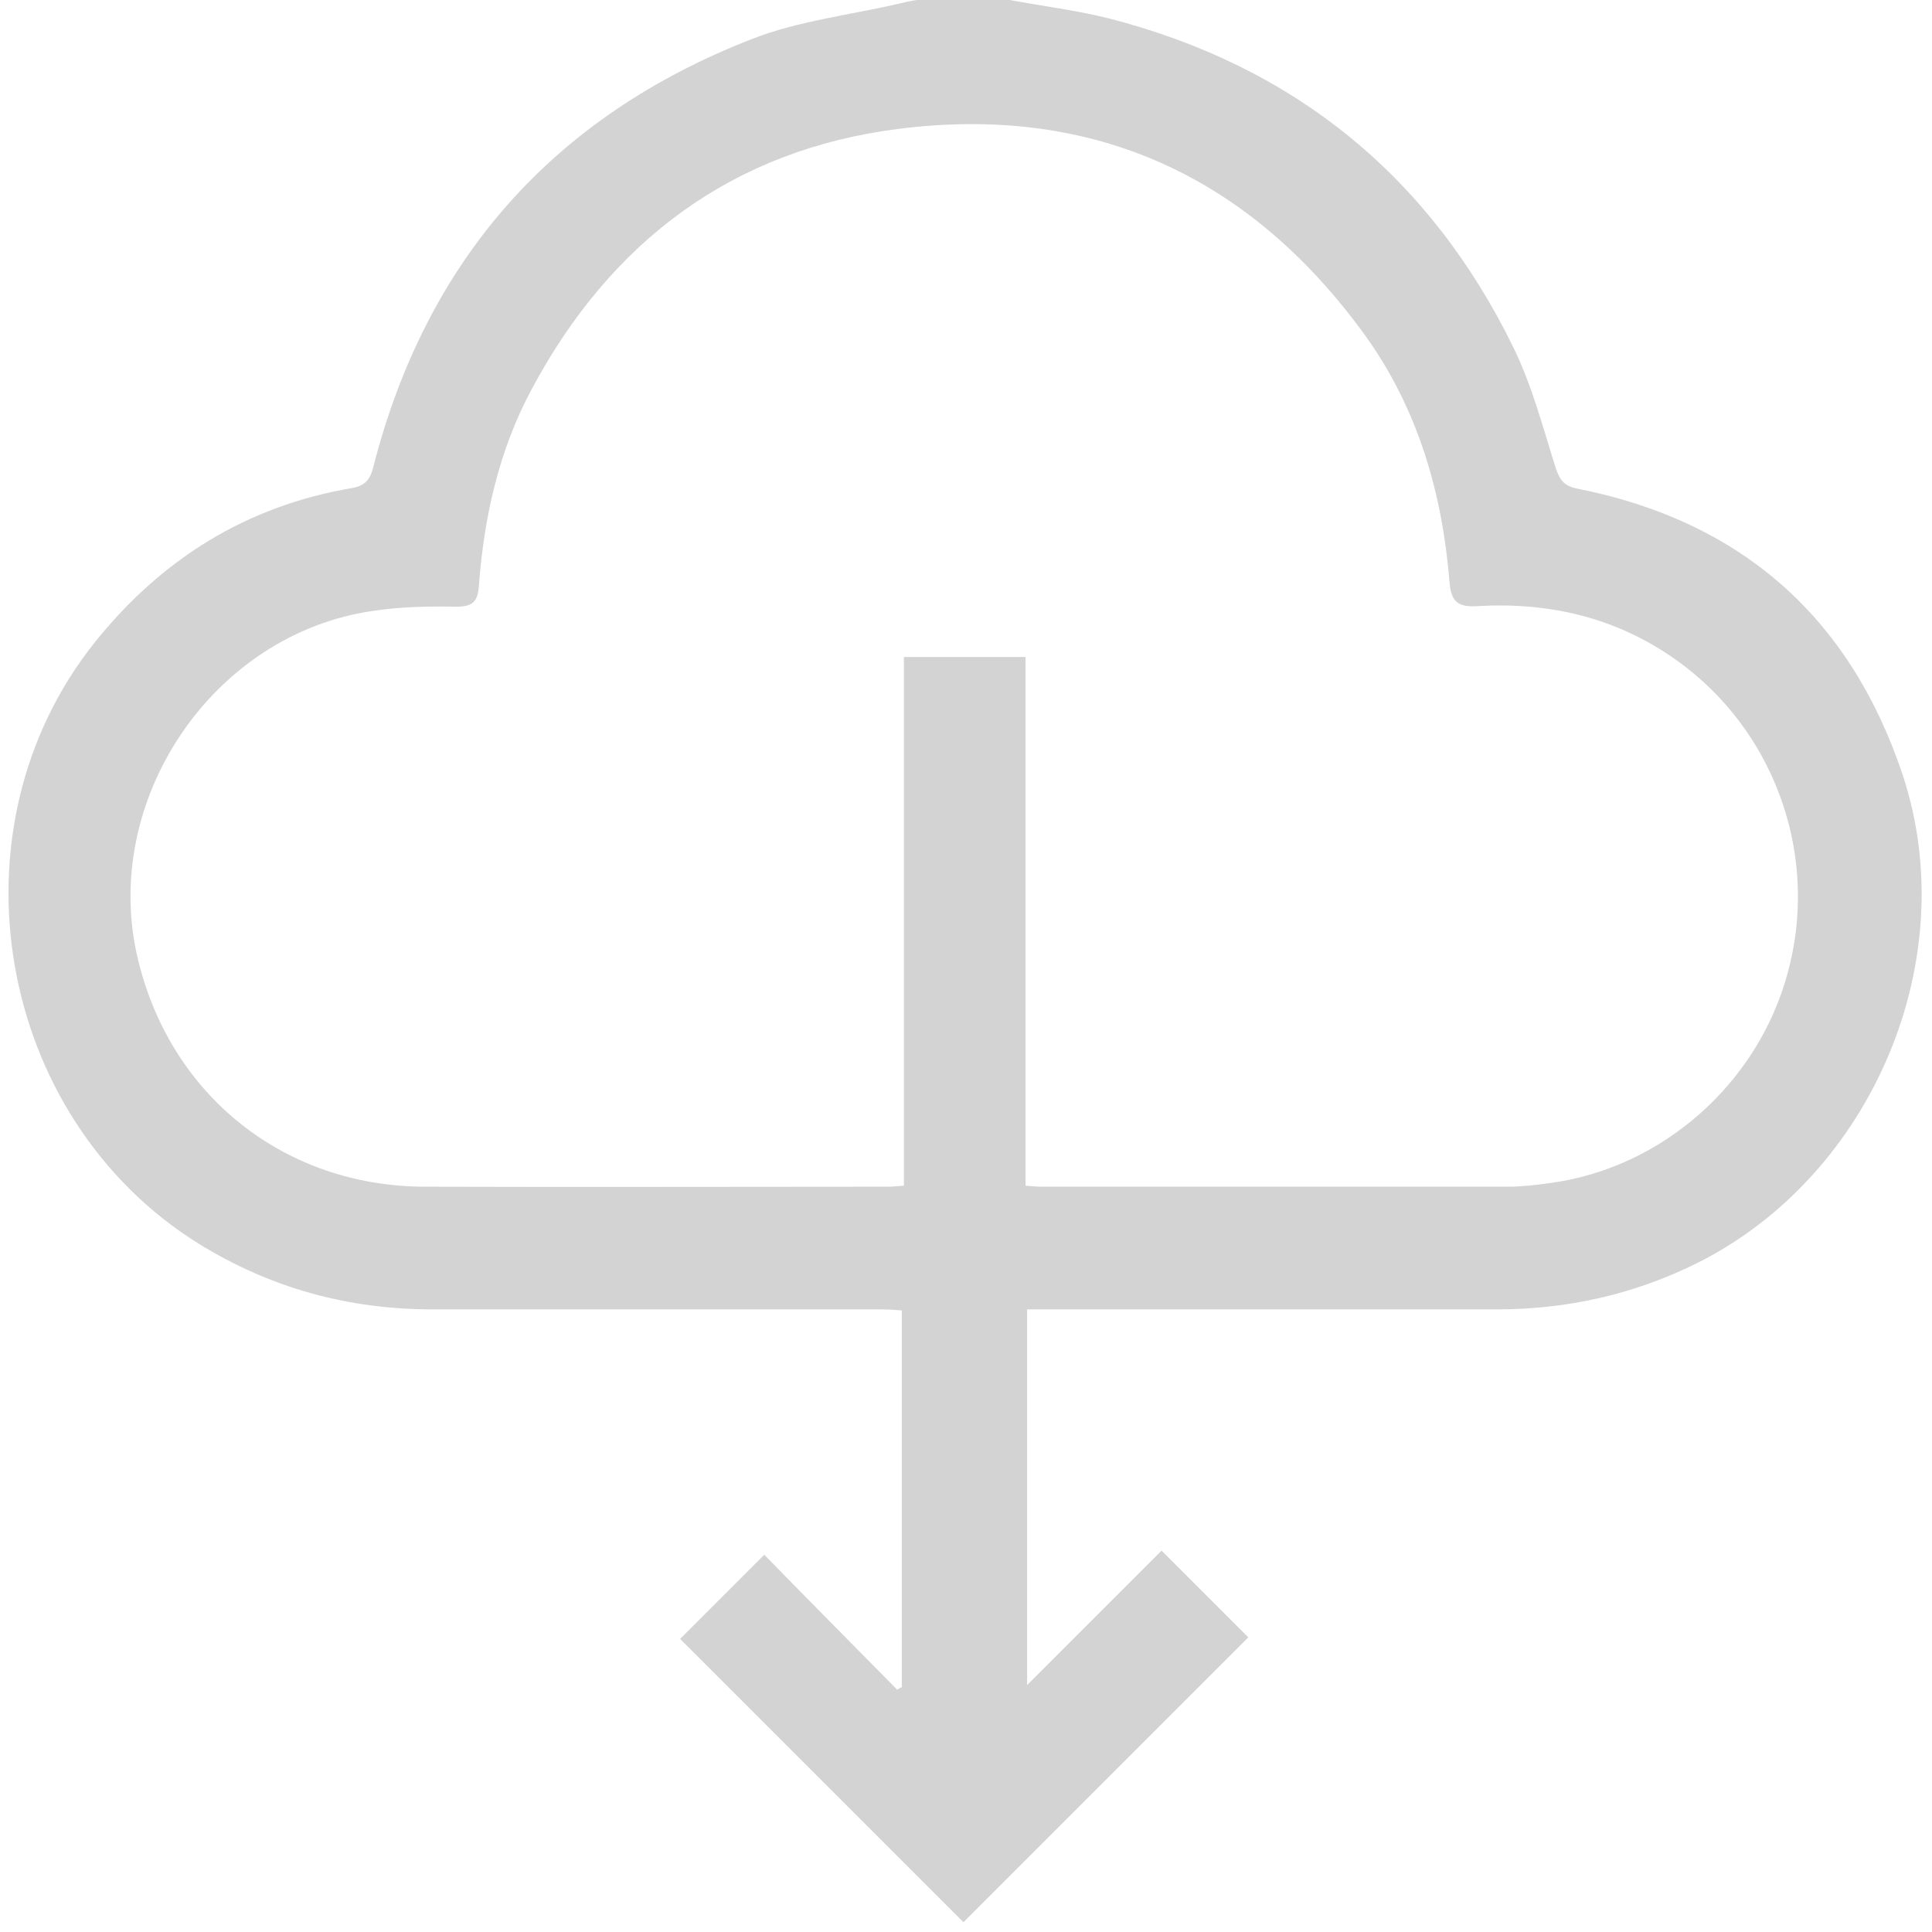 <?xml version="1.0" encoding="utf-8"?>
<!-- Generator: Adobe Illustrator 19.2.1, SVG Export Plug-In . SVG Version: 6.00 Build 0)  -->
<svg version="1.1" id="Livello_1" xmlns="http://www.w3.org/2000/svg" xmlns:xlink="http://www.w3.org/1999/xlink" x="0px" y="0px"
	 viewBox="0 0 376.4 376.4" style="enable-background:new 0 0 376.4 376.4;" xml:space="preserve">
<style type="text/css">
	.st0{fill:#D3D3D3;}
</style>
<path class="st0" d="M196.7,0c6.5,1.2,13,2,19.4,3.6c36.1,9.3,62.5,30.8,78.8,64.2c3.6,7.4,5.7,15.5,8.2,23.4c0.8,2.4,1.7,3.5,4.2,4
	c31.8,6.3,53,24.9,63.3,55.5c12.1,36.1-5.8,78.2-39.8,95.3c-12.4,6.2-25.5,9.1-39.2,9.1c-29,0-58,0-86.9,0c-1.4,0-2.9,0-4.6,0
	c0,24.7,0,49.1,0,73.2c8.8-8.8,17.6-17.6,26.2-26.2c6.2,6.2,11.7,11.7,16.9,16.9c-18.3,18.3-37,37-55.5,55.5
	c-18.2-18.2-36.8-36.8-55.2-55.2c5.2-5.2,10.7-10.7,16.4-16.4c8.3,8.5,17.1,17.4,25.9,26.3c0.3-0.2,0.6-0.4,0.9-0.5
	c0-24.3,0-48.6,0-73.4c-1.3-0.1-2.7-0.2-4.1-0.2c-29.1,0-58.2,0-87.3,0c-16.4,0-31.5-4.1-45.6-12.8c-39.5-24.6-49.3-80.8-20.2-117.2
	c13-16.2,29.5-26.5,50-30c2.5-0.4,3.6-1.6,4.2-4c10.3-40.4,35-68.4,73.8-83.5c9.2-3.6,19.4-4.7,29.1-7c1.2-0.3,2.4-0.5,3.5-0.7
	C184.9,0,190.8,0,196.7,0z M199.8,231c1.4,0.1,2.2,0.2,3.1,0.2c30.2,0,60.4,0,90.6,0c2.8,0,5.6-0.3,8.4-0.7
	c21.9-2.9,40.6-19.4,46.4-41c6-22-1.9-45.5-19.7-59.4c-12.1-9.4-25.9-12.9-40.9-12c-3.8,0.2-5-1-5.3-4.7c-1.4-17.4-6.2-33.8-16.4-48
	c-22.4-31-52.9-45.1-90.9-40.3C142.7,29.2,119,47,103.6,75.8c-6.4,11.9-9.3,24.9-10.3,38.3c-0.2,3.1-1.2,4.1-4.4,4.1
	c-5.4-0.1-10.8,0-16.1,0.8c-31.4,4.4-53.4,37.1-45.9,68c6.4,26.5,28.5,44.1,55.8,44.2c30.1,0.1,60.2,0,90.2,0c0.9,0,1.9-0.1,3.2-0.2
	c0-34.5,0-68.8,0-103c8.1,0,15.8,0,23.7,0C199.8,162.3,199.8,196.4,199.8,231z"/>
</svg>
